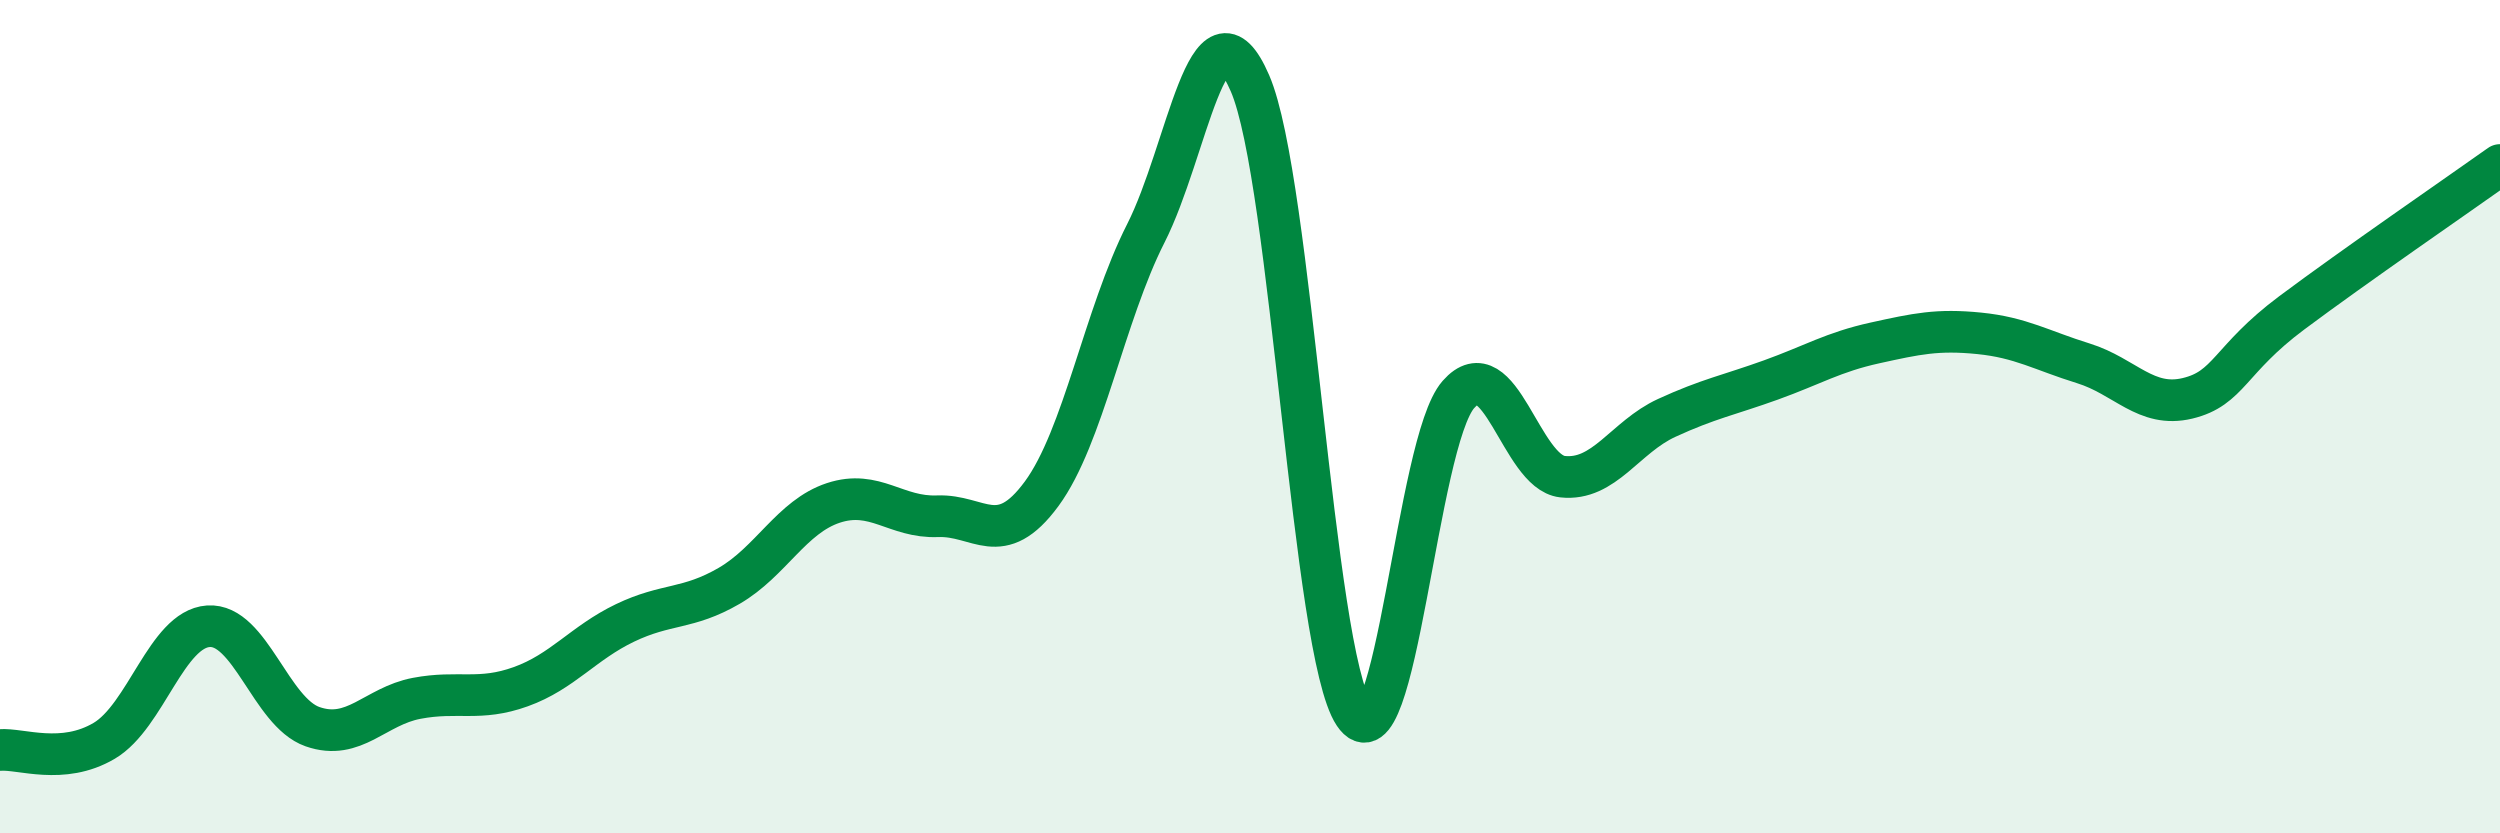 
    <svg width="60" height="20" viewBox="0 0 60 20" xmlns="http://www.w3.org/2000/svg">
      <path
        d="M 0,18 C 0.5,17.96 1.5,18.37 2.5,17.78 C 3.5,17.19 4,15.1 5,15.03 C 6,14.96 6.5,17.09 7.5,17.44 C 8.5,17.79 9,16.95 10,16.76 C 11,16.57 11.5,16.84 12.5,16.48 C 13.5,16.12 14,15.43 15,14.95 C 16,14.47 16.5,14.64 17.5,14.06 C 18.5,13.48 19,12.4 20,12.07 C 21,11.74 21.5,12.43 22.5,12.39 C 23.5,12.35 24,13.21 25,11.85 C 26,10.49 26.5,7.57 27.5,5.6 C 28.5,3.63 29,-0.31 30,2 C 31,4.31 31.5,15.65 32.5,17.14 C 33.5,18.63 34,10.61 35,9.47 C 36,8.33 36.5,11.33 37.5,11.44 C 38.5,11.55 39,10.49 40,10.03 C 41,9.57 41.5,9.48 42.5,9.12 C 43.5,8.76 44,8.45 45,8.23 C 46,8.01 46.5,7.9 47.5,8 C 48.5,8.1 49,8.41 50,8.72 C 51,9.03 51.5,9.8 52.5,9.56 C 53.5,9.32 53.5,8.63 55,7.51 C 56.5,6.39 59,4.67 60,3.96L60 20L0 20Z"
        fill="#008740"
        opacity="0.1"
        stroke-linecap="round"
        stroke-linejoin="round"
      />
      <path
        d="M 0,18 C 0.5,17.96 1.5,18.37 2.5,17.78 C 3.5,17.19 4,15.1 5,15.03 C 6,14.96 6.5,17.09 7.5,17.44 C 8.5,17.79 9,16.95 10,16.76 C 11,16.57 11.5,16.84 12.5,16.48 C 13.5,16.12 14,15.43 15,14.95 C 16,14.47 16.5,14.64 17.5,14.06 C 18.5,13.48 19,12.4 20,12.07 C 21,11.74 21.5,12.43 22.5,12.39 C 23.5,12.35 24,13.21 25,11.85 C 26,10.49 26.5,7.57 27.5,5.6 C 28.5,3.63 29,-0.31 30,2 C 31,4.31 31.5,15.65 32.5,17.14 C 33.5,18.63 34,10.61 35,9.47 C 36,8.33 36.5,11.33 37.5,11.44 C 38.5,11.55 39,10.49 40,10.03 C 41,9.57 41.5,9.48 42.5,9.12 C 43.5,8.76 44,8.45 45,8.23 C 46,8.01 46.5,7.9 47.5,8 C 48.5,8.1 49,8.41 50,8.72 C 51,9.03 51.5,9.8 52.5,9.56 C 53.5,9.32 53.5,8.63 55,7.51 C 56.5,6.39 59,4.67 60,3.96"
        stroke="#008740"
        stroke-width="1"
        fill="none"
        stroke-linecap="round"
        stroke-linejoin="round"
      />
    </svg>
  